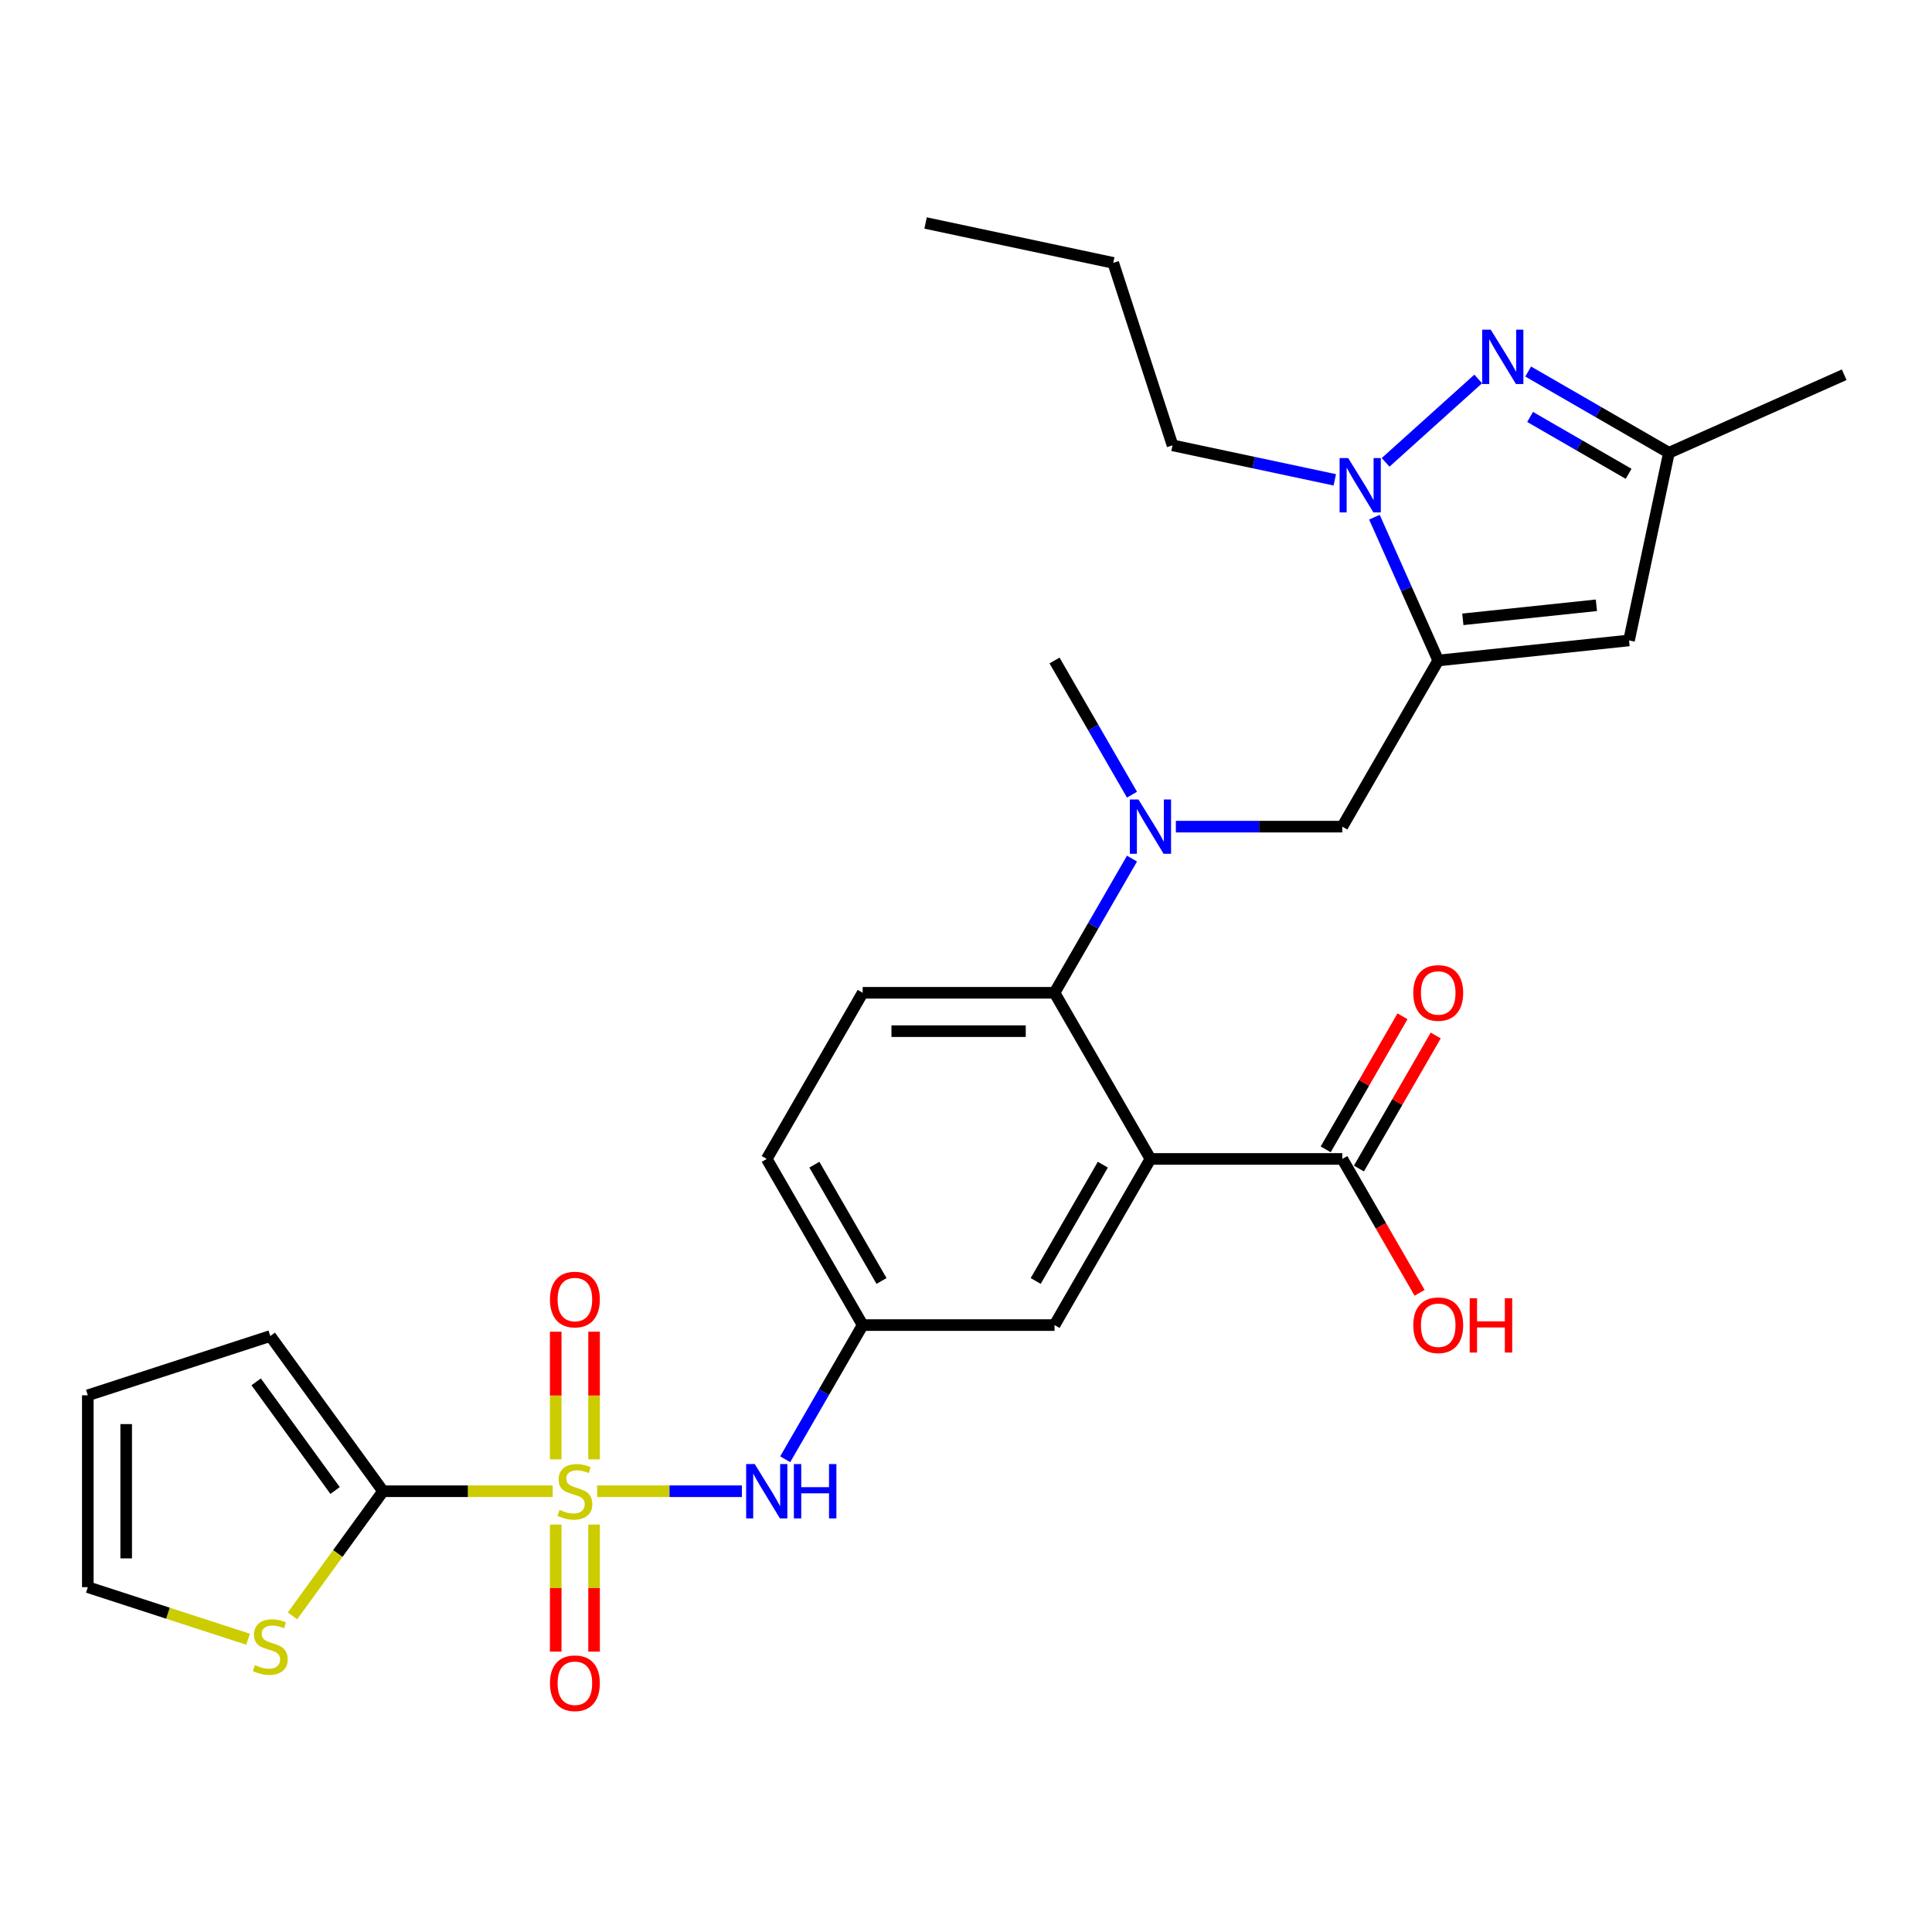 <?xml version='1.0' encoding='iso-8859-1'?>
<svg version='1.1' baseProfile='full'
              xmlns='http://www.w3.org/2000/svg'
                      xmlns:rdkit='http://www.rdkit.org/xml'
                      xmlns:xlink='http://www.w3.org/1999/xlink'
                  xml:space='preserve'
width='1000px' height='1000px' viewBox='0 0 1000 1000'>
<!-- END OF HEADER -->
<rect style='opacity:1.0;fill:#FFFFFF;stroke:none' width='1000' height='1000' x='0' y='0'> </rect>
<path class='bond-4' d='M 286.067,771.86 L 242.166,771.86' style='fill:none;fill-rule:evenodd;stroke:#CCCC00;stroke-width:6px;stroke-linecap:butt;stroke-linejoin:miter;stroke-opacity:1' />
<path class='bond-4' d='M 242.166,771.86 L 198.264,771.86' style='fill:none;fill-rule:evenodd;stroke:#000000;stroke-width:6px;stroke-linecap:butt;stroke-linejoin:miter;stroke-opacity:1' />
<path class='bond-7' d='M 309.065,771.86 L 346.537,771.86' style='fill:none;fill-rule:evenodd;stroke:#CCCC00;stroke-width:6px;stroke-linecap:butt;stroke-linejoin:miter;stroke-opacity:1' />
<path class='bond-7' d='M 346.537,771.86 L 384.008,771.86' style='fill:none;fill-rule:evenodd;stroke:#0000FF;stroke-width:6px;stroke-linecap:butt;stroke-linejoin:miter;stroke-opacity:1' />
<path class='bond-13' d='M 307.496,755.356 L 307.496,722.321' style='fill:none;fill-rule:evenodd;stroke:#CCCC00;stroke-width:6px;stroke-linecap:butt;stroke-linejoin:miter;stroke-opacity:1' />
<path class='bond-13' d='M 307.496,722.321 L 307.496,689.285' style='fill:none;fill-rule:evenodd;stroke:#FF0000;stroke-width:6px;stroke-linecap:butt;stroke-linejoin:miter;stroke-opacity:1' />
<path class='bond-13' d='M 287.636,755.356 L 287.636,722.321' style='fill:none;fill-rule:evenodd;stroke:#CCCC00;stroke-width:6px;stroke-linecap:butt;stroke-linejoin:miter;stroke-opacity:1' />
<path class='bond-13' d='M 287.636,722.321 L 287.636,689.285' style='fill:none;fill-rule:evenodd;stroke:#FF0000;stroke-width:6px;stroke-linecap:butt;stroke-linejoin:miter;stroke-opacity:1' />
<path class='bond-14' d='M 287.636,789.119 L 287.636,822.005' style='fill:none;fill-rule:evenodd;stroke:#CCCC00;stroke-width:6px;stroke-linecap:butt;stroke-linejoin:miter;stroke-opacity:1' />
<path class='bond-14' d='M 287.636,822.005 L 287.636,854.891' style='fill:none;fill-rule:evenodd;stroke:#FF0000;stroke-width:6px;stroke-linecap:butt;stroke-linejoin:miter;stroke-opacity:1' />
<path class='bond-14' d='M 307.496,789.119 L 307.496,822.005' style='fill:none;fill-rule:evenodd;stroke:#CCCC00;stroke-width:6px;stroke-linecap:butt;stroke-linejoin:miter;stroke-opacity:1' />
<path class='bond-14' d='M 307.496,822.005 L 307.496,854.891' style='fill:none;fill-rule:evenodd;stroke:#FF0000;stroke-width:6px;stroke-linecap:butt;stroke-linejoin:miter;stroke-opacity:1' />
<path class='bond-0' d='M 744.425,341.87 L 694.774,427.868' style='fill:none;fill-rule:evenodd;stroke:#000000;stroke-width:6px;stroke-linecap:butt;stroke-linejoin:miter;stroke-opacity:1' />
<path class='bond-2' d='M 744.425,341.87 L 727.913,304.784' style='fill:none;fill-rule:evenodd;stroke:#000000;stroke-width:6px;stroke-linecap:butt;stroke-linejoin:miter;stroke-opacity:1' />
<path class='bond-2' d='M 727.913,304.784 L 711.401,267.697' style='fill:none;fill-rule:evenodd;stroke:#0000FF;stroke-width:6px;stroke-linecap:butt;stroke-linejoin:miter;stroke-opacity:1' />
<path class='bond-6' d='M 744.425,341.87 L 843.183,331.49' style='fill:none;fill-rule:evenodd;stroke:#000000;stroke-width:6px;stroke-linecap:butt;stroke-linejoin:miter;stroke-opacity:1' />
<path class='bond-6' d='M 757.162,320.562 L 826.293,313.296' style='fill:none;fill-rule:evenodd;stroke:#000000;stroke-width:6px;stroke-linecap:butt;stroke-linejoin:miter;stroke-opacity:1' />
<path class='bond-1' d='M 595.472,599.864 L 545.821,685.862' style='fill:none;fill-rule:evenodd;stroke:#000000;stroke-width:6px;stroke-linecap:butt;stroke-linejoin:miter;stroke-opacity:1' />
<path class='bond-1' d='M 570.825,602.834 L 536.069,663.032' style='fill:none;fill-rule:evenodd;stroke:#000000;stroke-width:6px;stroke-linecap:butt;stroke-linejoin:miter;stroke-opacity:1' />
<path class='bond-9' d='M 595.472,599.864 L 694.774,599.864' style='fill:none;fill-rule:evenodd;stroke:#000000;stroke-width:6px;stroke-linecap:butt;stroke-linejoin:miter;stroke-opacity:1' />
<path class='bond-30' d='M 595.472,599.864 L 545.821,513.866' style='fill:none;fill-rule:evenodd;stroke:#000000;stroke-width:6px;stroke-linecap:butt;stroke-linejoin:miter;stroke-opacity:1' />
<path class='bond-3' d='M 717.183,239.315 L 765.125,196.148' style='fill:none;fill-rule:evenodd;stroke:#0000FF;stroke-width:6px;stroke-linecap:butt;stroke-linejoin:miter;stroke-opacity:1' />
<path class='bond-24' d='M 690.887,248.359 L 648.895,239.433' style='fill:none;fill-rule:evenodd;stroke:#0000FF;stroke-width:6px;stroke-linecap:butt;stroke-linejoin:miter;stroke-opacity:1' />
<path class='bond-24' d='M 648.895,239.433 L 606.903,230.508' style='fill:none;fill-rule:evenodd;stroke:#000000;stroke-width:6px;stroke-linecap:butt;stroke-linejoin:miter;stroke-opacity:1' />
<path class='bond-31' d='M 790.978,192.298 L 827.403,213.328' style='fill:none;fill-rule:evenodd;stroke:#0000FF;stroke-width:6px;stroke-linecap:butt;stroke-linejoin:miter;stroke-opacity:1' />
<path class='bond-31' d='M 827.403,213.328 L 863.829,234.359' style='fill:none;fill-rule:evenodd;stroke:#000000;stroke-width:6px;stroke-linecap:butt;stroke-linejoin:miter;stroke-opacity:1' />
<path class='bond-31' d='M 791.976,215.807 L 817.473,230.528' style='fill:none;fill-rule:evenodd;stroke:#0000FF;stroke-width:6px;stroke-linecap:butt;stroke-linejoin:miter;stroke-opacity:1' />
<path class='bond-31' d='M 817.473,230.528 L 842.971,245.249' style='fill:none;fill-rule:evenodd;stroke:#000000;stroke-width:6px;stroke-linecap:butt;stroke-linejoin:miter;stroke-opacity:1' />
<path class='bond-12' d='M 198.264,771.86 L 174.83,804.115' style='fill:none;fill-rule:evenodd;stroke:#000000;stroke-width:6px;stroke-linecap:butt;stroke-linejoin:miter;stroke-opacity:1' />
<path class='bond-12' d='M 174.83,804.115 L 151.395,836.37' style='fill:none;fill-rule:evenodd;stroke:#CCCC00;stroke-width:6px;stroke-linecap:butt;stroke-linejoin:miter;stroke-opacity:1' />
<path class='bond-18' d='M 198.264,771.86 L 139.896,691.523' style='fill:none;fill-rule:evenodd;stroke:#000000;stroke-width:6px;stroke-linecap:butt;stroke-linejoin:miter;stroke-opacity:1' />
<path class='bond-18' d='M 173.442,771.483 L 132.584,715.247' style='fill:none;fill-rule:evenodd;stroke:#000000;stroke-width:6px;stroke-linecap:butt;stroke-linejoin:miter;stroke-opacity:1' />
<path class='bond-5' d='M 545.821,513.866 L 446.519,513.866' style='fill:none;fill-rule:evenodd;stroke:#000000;stroke-width:6px;stroke-linecap:butt;stroke-linejoin:miter;stroke-opacity:1' />
<path class='bond-5' d='M 530.926,533.727 L 461.414,533.727' style='fill:none;fill-rule:evenodd;stroke:#000000;stroke-width:6px;stroke-linecap:butt;stroke-linejoin:miter;stroke-opacity:1' />
<path class='bond-8' d='M 545.821,513.866 L 565.871,479.139' style='fill:none;fill-rule:evenodd;stroke:#000000;stroke-width:6px;stroke-linecap:butt;stroke-linejoin:miter;stroke-opacity:1' />
<path class='bond-8' d='M 565.871,479.139 L 585.92,444.412' style='fill:none;fill-rule:evenodd;stroke:#0000FF;stroke-width:6px;stroke-linecap:butt;stroke-linejoin:miter;stroke-opacity:1' />
<path class='bond-11' d='M 843.183,331.49 L 863.829,234.359' style='fill:none;fill-rule:evenodd;stroke:#000000;stroke-width:6px;stroke-linecap:butt;stroke-linejoin:miter;stroke-opacity:1' />
<path class='bond-17' d='M 406.42,755.316 L 426.469,720.589' style='fill:none;fill-rule:evenodd;stroke:#0000FF;stroke-width:6px;stroke-linecap:butt;stroke-linejoin:miter;stroke-opacity:1' />
<path class='bond-17' d='M 426.469,720.589 L 446.519,685.862' style='fill:none;fill-rule:evenodd;stroke:#000000;stroke-width:6px;stroke-linecap:butt;stroke-linejoin:miter;stroke-opacity:1' />
<path class='bond-10' d='M 608.62,427.868 L 651.697,427.868' style='fill:none;fill-rule:evenodd;stroke:#0000FF;stroke-width:6px;stroke-linecap:butt;stroke-linejoin:miter;stroke-opacity:1' />
<path class='bond-10' d='M 651.697,427.868 L 694.774,427.868' style='fill:none;fill-rule:evenodd;stroke:#000000;stroke-width:6px;stroke-linecap:butt;stroke-linejoin:miter;stroke-opacity:1' />
<path class='bond-25' d='M 585.92,411.325 L 565.871,376.597' style='fill:none;fill-rule:evenodd;stroke:#0000FF;stroke-width:6px;stroke-linecap:butt;stroke-linejoin:miter;stroke-opacity:1' />
<path class='bond-25' d='M 565.871,376.597 L 545.821,341.87' style='fill:none;fill-rule:evenodd;stroke:#000000;stroke-width:6px;stroke-linecap:butt;stroke-linejoin:miter;stroke-opacity:1' />
<path class='bond-20' d='M 703.374,604.829 L 723.251,570.4' style='fill:none;fill-rule:evenodd;stroke:#000000;stroke-width:6px;stroke-linecap:butt;stroke-linejoin:miter;stroke-opacity:1' />
<path class='bond-20' d='M 723.251,570.4 L 743.129,535.971' style='fill:none;fill-rule:evenodd;stroke:#FF0000;stroke-width:6px;stroke-linecap:butt;stroke-linejoin:miter;stroke-opacity:1' />
<path class='bond-20' d='M 686.174,594.899 L 706.052,560.47' style='fill:none;fill-rule:evenodd;stroke:#000000;stroke-width:6px;stroke-linecap:butt;stroke-linejoin:miter;stroke-opacity:1' />
<path class='bond-20' d='M 706.052,560.47 L 725.929,526.041' style='fill:none;fill-rule:evenodd;stroke:#FF0000;stroke-width:6px;stroke-linecap:butt;stroke-linejoin:miter;stroke-opacity:1' />
<path class='bond-23' d='M 694.774,599.864 L 714.778,634.512' style='fill:none;fill-rule:evenodd;stroke:#000000;stroke-width:6px;stroke-linecap:butt;stroke-linejoin:miter;stroke-opacity:1' />
<path class='bond-23' d='M 714.778,634.512 L 734.782,669.16' style='fill:none;fill-rule:evenodd;stroke:#FF0000;stroke-width:6px;stroke-linecap:butt;stroke-linejoin:miter;stroke-opacity:1' />
<path class='bond-26' d='M 863.829,234.359 L 954.545,193.969' style='fill:none;fill-rule:evenodd;stroke:#000000;stroke-width:6px;stroke-linecap:butt;stroke-linejoin:miter;stroke-opacity:1' />
<path class='bond-19' d='M 128.397,848.461 L 86.926,834.986' style='fill:none;fill-rule:evenodd;stroke:#CCCC00;stroke-width:6px;stroke-linecap:butt;stroke-linejoin:miter;stroke-opacity:1' />
<path class='bond-19' d='M 86.926,834.986 L 45.455,821.511' style='fill:none;fill-rule:evenodd;stroke:#000000;stroke-width:6px;stroke-linecap:butt;stroke-linejoin:miter;stroke-opacity:1' />
<path class='bond-15' d='M 545.821,685.862 L 446.519,685.862' style='fill:none;fill-rule:evenodd;stroke:#000000;stroke-width:6px;stroke-linecap:butt;stroke-linejoin:miter;stroke-opacity:1' />
<path class='bond-16' d='M 446.519,513.866 L 396.868,599.864' style='fill:none;fill-rule:evenodd;stroke:#000000;stroke-width:6px;stroke-linecap:butt;stroke-linejoin:miter;stroke-opacity:1' />
<path class='bond-22' d='M 446.519,685.862 L 396.868,599.864' style='fill:none;fill-rule:evenodd;stroke:#000000;stroke-width:6px;stroke-linecap:butt;stroke-linejoin:miter;stroke-opacity:1' />
<path class='bond-22' d='M 456.271,663.032 L 421.515,602.834' style='fill:none;fill-rule:evenodd;stroke:#000000;stroke-width:6px;stroke-linecap:butt;stroke-linejoin:miter;stroke-opacity:1' />
<path class='bond-21' d='M 139.896,691.523 L 45.455,722.209' style='fill:none;fill-rule:evenodd;stroke:#000000;stroke-width:6px;stroke-linecap:butt;stroke-linejoin:miter;stroke-opacity:1' />
<path class='bond-29' d='M 45.455,821.511 L 45.455,722.209' style='fill:none;fill-rule:evenodd;stroke:#000000;stroke-width:6px;stroke-linecap:butt;stroke-linejoin:miter;stroke-opacity:1' />
<path class='bond-29' d='M 65.315,806.616 L 65.315,737.104' style='fill:none;fill-rule:evenodd;stroke:#000000;stroke-width:6px;stroke-linecap:butt;stroke-linejoin:miter;stroke-opacity:1' />
<path class='bond-27' d='M 606.903,230.508 L 576.217,136.066' style='fill:none;fill-rule:evenodd;stroke:#000000;stroke-width:6px;stroke-linecap:butt;stroke-linejoin:miter;stroke-opacity:1' />
<path class='bond-28' d='M 576.217,136.066 L 479.085,115.42' style='fill:none;fill-rule:evenodd;stroke:#000000;stroke-width:6px;stroke-linecap:butt;stroke-linejoin:miter;stroke-opacity:1' />
<path  class='atom-0' d='M 289.622 781.512
Q 289.94 781.631, 291.251 782.188
Q 292.561 782.744, 293.991 783.101
Q 295.461 783.419, 296.891 783.419
Q 299.552 783.419, 301.101 782.148
Q 302.651 780.837, 302.651 778.573
Q 302.651 777.024, 301.856 776.071
Q 301.101 775.117, 299.91 774.601
Q 298.718 774.084, 296.732 773.489
Q 294.23 772.734, 292.72 772.019
Q 291.251 771.304, 290.178 769.795
Q 289.146 768.285, 289.146 765.743
Q 289.146 762.208, 291.529 760.023
Q 293.952 757.839, 298.718 757.839
Q 301.975 757.839, 305.669 759.388
L 304.756 762.446
Q 301.379 761.056, 298.837 761.056
Q 296.097 761.056, 294.587 762.208
Q 293.078 763.32, 293.118 765.266
Q 293.118 766.776, 293.872 767.689
Q 294.667 768.603, 295.779 769.119
Q 296.931 769.636, 298.837 770.232
Q 301.379 771.026, 302.889 771.82
Q 304.398 772.615, 305.471 774.243
Q 306.583 775.832, 306.583 778.573
Q 306.583 782.466, 303.961 784.571
Q 301.379 786.636, 297.05 786.636
Q 294.548 786.636, 292.641 786.08
Q 290.774 785.564, 288.55 784.65
L 289.622 781.512
' fill='#CCCC00'/>
<path  class='atom-3' d='M 697.819 237.092
L 707.034 251.988
Q 707.948 253.457, 709.417 256.119
Q 710.887 258.78, 710.966 258.939
L 710.966 237.092
L 714.7 237.092
L 714.7 265.215
L 710.847 265.215
L 700.957 248.929
Q 699.805 247.023, 698.573 244.838
Q 697.382 242.653, 697.024 241.978
L 697.024 265.215
L 693.37 265.215
L 693.37 237.092
L 697.819 237.092
' fill='#0000FF'/>
<path  class='atom-4' d='M 771.614 170.647
L 780.83 185.542
Q 781.743 187.011, 783.213 189.673
Q 784.683 192.334, 784.762 192.493
L 784.762 170.647
L 788.496 170.647
L 788.496 198.769
L 784.643 198.769
L 774.752 182.483
Q 773.6 180.577, 772.369 178.392
Q 771.177 176.207, 770.82 175.532
L 770.82 198.769
L 767.166 198.769
L 767.166 170.647
L 771.614 170.647
' fill='#0000FF'/>
<path  class='atom-8' d='M 390.652 757.799
L 399.867 772.694
Q 400.781 774.164, 402.25 776.825
Q 403.72 779.486, 403.799 779.645
L 403.799 757.799
L 407.533 757.799
L 407.533 785.921
L 403.68 785.921
L 393.79 769.636
Q 392.638 767.729, 391.407 765.545
Q 390.215 763.36, 389.857 762.685
L 389.857 785.921
L 386.203 785.921
L 386.203 757.799
L 390.652 757.799
' fill='#0000FF'/>
<path  class='atom-8' d='M 410.909 757.799
L 414.723 757.799
L 414.723 769.755
L 429.102 769.755
L 429.102 757.799
L 432.915 757.799
L 432.915 785.921
L 429.102 785.921
L 429.102 772.933
L 414.723 772.933
L 414.723 785.921
L 410.909 785.921
L 410.909 757.799
' fill='#0000FF'/>
<path  class='atom-9' d='M 589.256 413.807
L 598.471 428.702
Q 599.384 430.172, 600.854 432.833
Q 602.324 435.495, 602.403 435.654
L 602.403 413.807
L 606.137 413.807
L 606.137 441.929
L 602.284 441.929
L 592.394 425.644
Q 591.242 423.737, 590.01 421.553
Q 588.819 419.368, 588.461 418.693
L 588.461 441.929
L 584.807 441.929
L 584.807 413.807
L 589.256 413.807
' fill='#0000FF'/>
<path  class='atom-13' d='M 131.952 861.849
Q 132.27 861.968, 133.581 862.524
Q 134.891 863.08, 136.321 863.438
Q 137.791 863.756, 139.221 863.756
Q 141.882 863.756, 143.431 862.485
Q 144.981 861.174, 144.981 858.91
Q 144.981 857.361, 144.186 856.407
Q 143.431 855.454, 142.24 854.938
Q 141.048 854.421, 139.062 853.826
Q 136.56 853.071, 135.05 852.356
Q 133.581 851.641, 132.508 850.132
Q 131.475 848.622, 131.475 846.08
Q 131.475 842.545, 133.859 840.36
Q 136.282 838.176, 141.048 838.176
Q 144.305 838.176, 147.999 839.725
L 147.086 842.783
Q 143.709 841.393, 141.167 841.393
Q 138.427 841.393, 136.917 842.545
Q 135.408 843.657, 135.448 845.603
Q 135.448 847.113, 136.202 848.026
Q 136.997 848.94, 138.109 849.456
Q 139.261 849.973, 141.167 850.568
Q 143.709 851.363, 145.219 852.157
Q 146.728 852.952, 147.801 854.58
Q 148.913 856.169, 148.913 858.91
Q 148.913 862.802, 146.291 864.908
Q 143.709 866.973, 139.38 866.973
Q 136.877 866.973, 134.971 866.417
Q 133.104 865.901, 130.88 864.987
L 131.952 861.849
' fill='#CCCC00'/>
<path  class='atom-14' d='M 284.657 672.638
Q 284.657 665.885, 287.994 662.112
Q 291.33 658.338, 297.566 658.338
Q 303.802 658.338, 307.139 662.112
Q 310.476 665.885, 310.476 672.638
Q 310.476 679.47, 307.099 683.362
Q 303.723 687.215, 297.566 687.215
Q 291.37 687.215, 287.994 683.362
Q 284.657 679.509, 284.657 672.638
M 297.566 684.038
Q 301.856 684.038, 304.16 681.178
Q 306.503 678.278, 306.503 672.638
Q 306.503 667.116, 304.16 664.336
Q 301.856 661.516, 297.566 661.516
Q 293.276 661.516, 290.933 664.296
Q 288.629 667.077, 288.629 672.638
Q 288.629 678.318, 290.933 681.178
Q 293.276 684.038, 297.566 684.038
' fill='#FF0000'/>
<path  class='atom-15' d='M 284.657 871.241
Q 284.657 864.489, 287.994 860.715
Q 291.33 856.942, 297.566 856.942
Q 303.802 856.942, 307.139 860.715
Q 310.476 864.489, 310.476 871.241
Q 310.476 878.073, 307.099 881.966
Q 303.723 885.819, 297.566 885.819
Q 291.37 885.819, 287.994 881.966
Q 284.657 878.113, 284.657 871.241
M 297.566 882.641
Q 301.856 882.641, 304.16 879.781
Q 306.503 876.882, 306.503 871.241
Q 306.503 865.72, 304.16 862.94
Q 301.856 860.12, 297.566 860.12
Q 293.276 860.12, 290.933 862.9
Q 288.629 865.681, 288.629 871.241
Q 288.629 876.921, 290.933 879.781
Q 293.276 882.641, 297.566 882.641
' fill='#FF0000'/>
<path  class='atom-21' d='M 731.516 513.946
Q 731.516 507.193, 734.852 503.42
Q 738.189 499.646, 744.425 499.646
Q 750.661 499.646, 753.997 503.42
Q 757.334 507.193, 757.334 513.946
Q 757.334 520.778, 753.958 524.67
Q 750.581 528.523, 744.425 528.523
Q 738.228 528.523, 734.852 524.67
Q 731.516 520.817, 731.516 513.946
M 744.425 525.346
Q 748.715 525.346, 751.018 522.486
Q 753.362 519.586, 753.362 513.946
Q 753.362 508.425, 751.018 505.644
Q 748.715 502.824, 744.425 502.824
Q 740.135 502.824, 737.791 505.604
Q 735.488 508.385, 735.488 513.946
Q 735.488 519.626, 737.791 522.486
Q 740.135 525.346, 744.425 525.346
' fill='#FF0000'/>
<path  class='atom-24' d='M 731.516 685.942
Q 731.516 679.189, 734.852 675.416
Q 738.189 671.642, 744.425 671.642
Q 750.661 671.642, 753.997 675.416
Q 757.334 679.189, 757.334 685.942
Q 757.334 692.774, 753.958 696.666
Q 750.581 700.519, 744.425 700.519
Q 738.228 700.519, 734.852 696.666
Q 731.516 692.813, 731.516 685.942
M 744.425 697.341
Q 748.715 697.341, 751.018 694.482
Q 753.362 691.582, 753.362 685.942
Q 753.362 680.42, 751.018 677.64
Q 748.715 674.82, 744.425 674.82
Q 740.135 674.82, 737.791 677.6
Q 735.488 680.381, 735.488 685.942
Q 735.488 691.622, 737.791 694.482
Q 740.135 697.341, 744.425 697.341
' fill='#FF0000'/>
<path  class='atom-24' d='M 760.71 671.96
L 764.523 671.96
L 764.523 683.916
L 778.902 683.916
L 778.902 671.96
L 782.716 671.96
L 782.716 700.082
L 778.902 700.082
L 778.902 687.093
L 764.523 687.093
L 764.523 700.082
L 760.71 700.082
L 760.71 671.96
' fill='#FF0000'/>
</svg>
